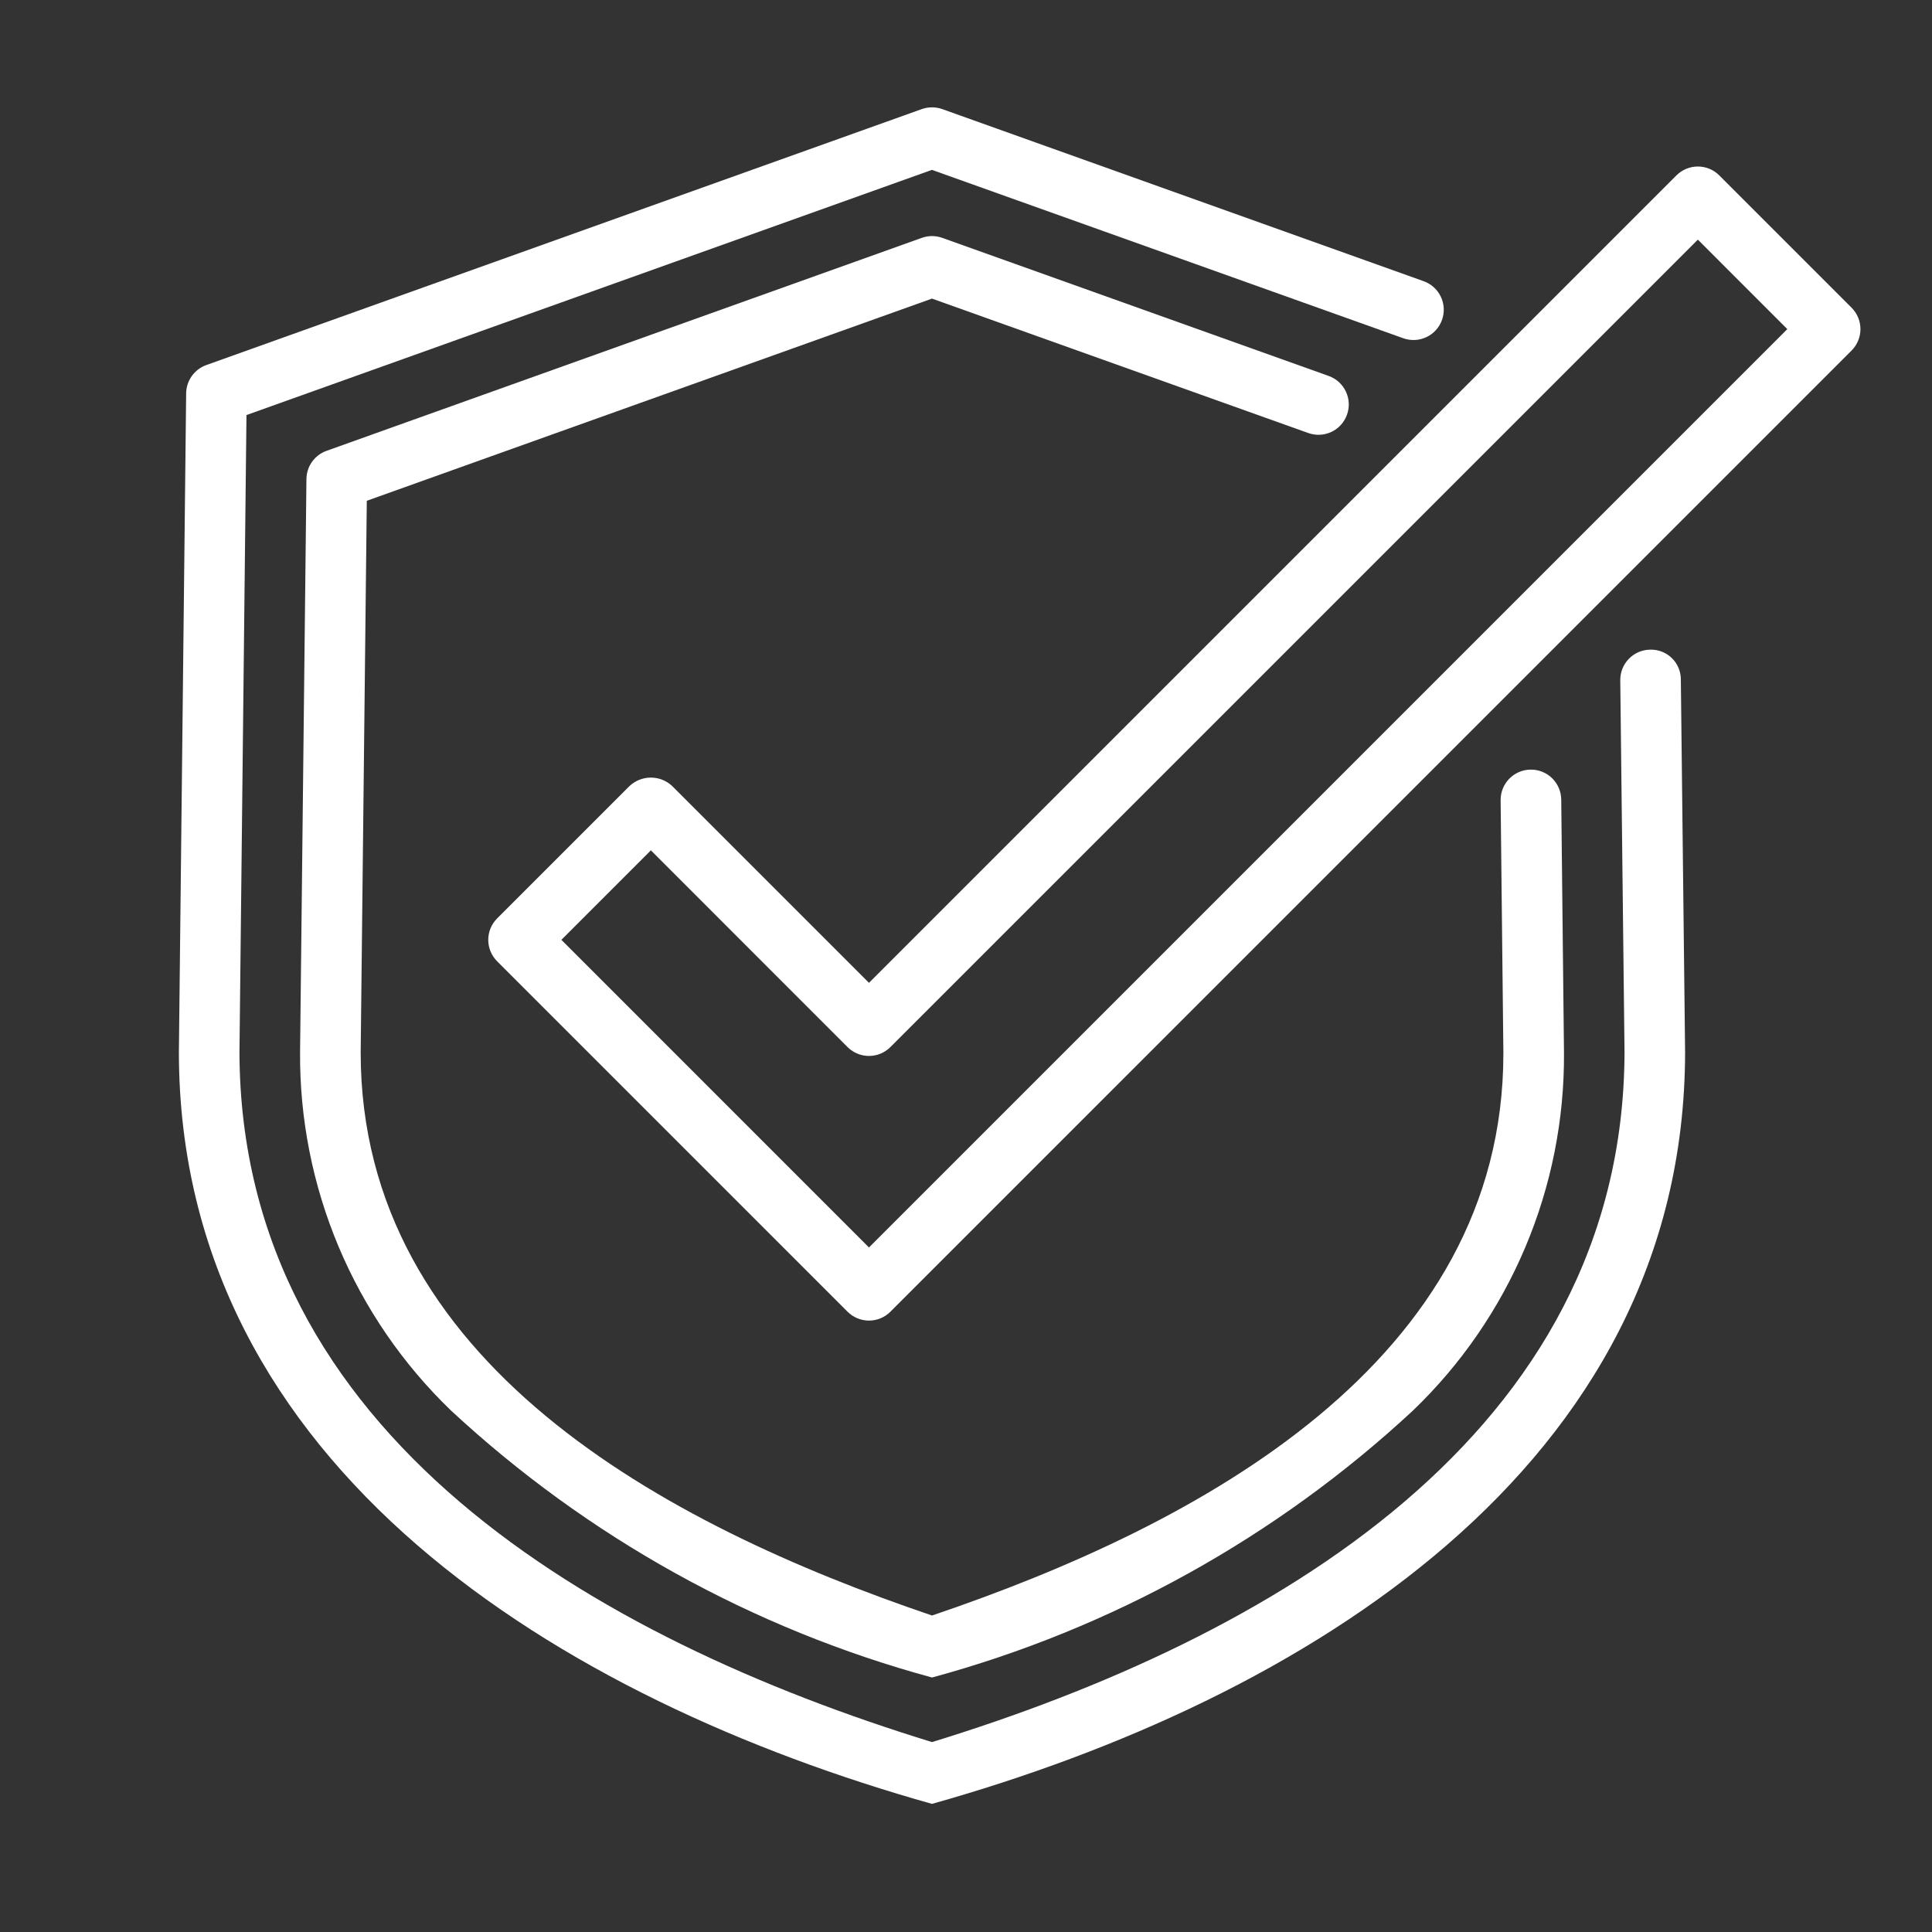 <?xml version="1.0" encoding="UTF-8"?> <svg xmlns="http://www.w3.org/2000/svg" width="54" height="54" viewBox="0 0 54 54" fill="none"><rect x="0" y="0" width="54" height="54" fill="#333333" stroke="none"/><path d="M46.124 18.158C46.012 18.159 45.903 18.182 45.8 18.226C45.698 18.27 45.605 18.333 45.528 18.413C45.45 18.493 45.389 18.587 45.347 18.69C45.306 18.793 45.286 18.904 45.287 19.015L45.406 29.412C45.373 40.11 35.472 45.797 26.05 48.692C16.628 45.797 6.728 40.114 6.693 29.42L6.889 11.601L26.048 4.748L39.219 9.453C39.324 9.491 39.435 9.508 39.547 9.503C39.658 9.498 39.767 9.47 39.868 9.423C39.969 9.376 40.059 9.309 40.134 9.226C40.209 9.144 40.267 9.047 40.304 8.942C40.342 8.837 40.358 8.726 40.353 8.615C40.347 8.504 40.32 8.395 40.272 8.294C40.224 8.193 40.157 8.103 40.074 8.028C39.992 7.954 39.895 7.896 39.79 7.859L26.335 3.049C26.151 2.984 25.95 2.984 25.765 3.049L5.765 10.204C5.602 10.263 5.461 10.369 5.361 10.51C5.26 10.651 5.205 10.82 5.203 10.993L5 29.411C5.008 41.018 15.714 47.514 26.049 50.419C36.393 47.509 47.09 41.022 47.099 29.402L46.98 18.995C46.981 18.884 46.959 18.773 46.916 18.669C46.873 18.566 46.81 18.473 46.73 18.395C46.65 18.317 46.555 18.255 46.451 18.215C46.347 18.174 46.235 18.155 46.124 18.158Z" fill="white"></path><path d="M26.049 8.346L36.569 12.104C36.78 12.179 37.013 12.167 37.215 12.071C37.418 11.975 37.574 11.802 37.649 11.591C37.725 11.38 37.714 11.148 37.618 10.945C37.523 10.742 37.351 10.585 37.14 10.509L26.335 6.648C26.151 6.582 25.95 6.582 25.765 6.648L9.127 12.601C8.964 12.659 8.822 12.766 8.722 12.907C8.621 13.048 8.567 13.217 8.565 13.39L8.387 29.41C8.374 31.278 8.742 33.13 9.467 34.852C10.192 36.573 11.261 38.13 12.606 39.425C16.418 42.963 21.031 45.524 26.05 46.887C31.069 45.524 35.682 42.964 39.493 39.425C40.838 38.134 41.906 36.582 42.631 34.865C43.357 33.147 43.725 31.3 43.714 29.436L43.637 22.348C43.634 22.124 43.543 21.909 43.383 21.752C43.222 21.595 43.006 21.508 42.781 21.511C42.557 21.513 42.342 21.604 42.185 21.765C42.028 21.925 41.941 22.142 41.943 22.366L42.02 29.445C42.017 38.061 33.546 42.616 26.05 45.154C18.538 42.607 10.081 38.062 10.081 29.419L10.252 13.997L26.049 8.346Z" fill="white"></path><path d="M51.752 8.6L48.054 4.902C47.896 4.743 47.68 4.654 47.456 4.654C47.231 4.654 47.016 4.743 46.857 4.902L24.288 27.47L18.79 21.972C18.628 21.819 18.414 21.734 18.192 21.734C17.969 21.734 17.755 21.819 17.593 21.972L13.895 25.67C13.817 25.749 13.754 25.842 13.711 25.945C13.669 26.048 13.647 26.158 13.647 26.269C13.647 26.381 13.669 26.491 13.711 26.593C13.754 26.696 13.817 26.79 13.895 26.868L23.689 36.663C23.848 36.822 24.064 36.911 24.288 36.911C24.513 36.911 24.728 36.822 24.887 36.663L51.752 9.797C51.911 9.638 52 9.423 52 9.199C52 8.974 51.911 8.759 51.752 8.6ZM24.288 34.867L15.691 26.269L18.192 23.767L23.689 29.266C23.848 29.425 24.064 29.514 24.288 29.514C24.513 29.514 24.728 29.425 24.887 29.266L47.456 6.698L49.956 9.199L24.288 34.867Z" fill="white"></path></svg> 